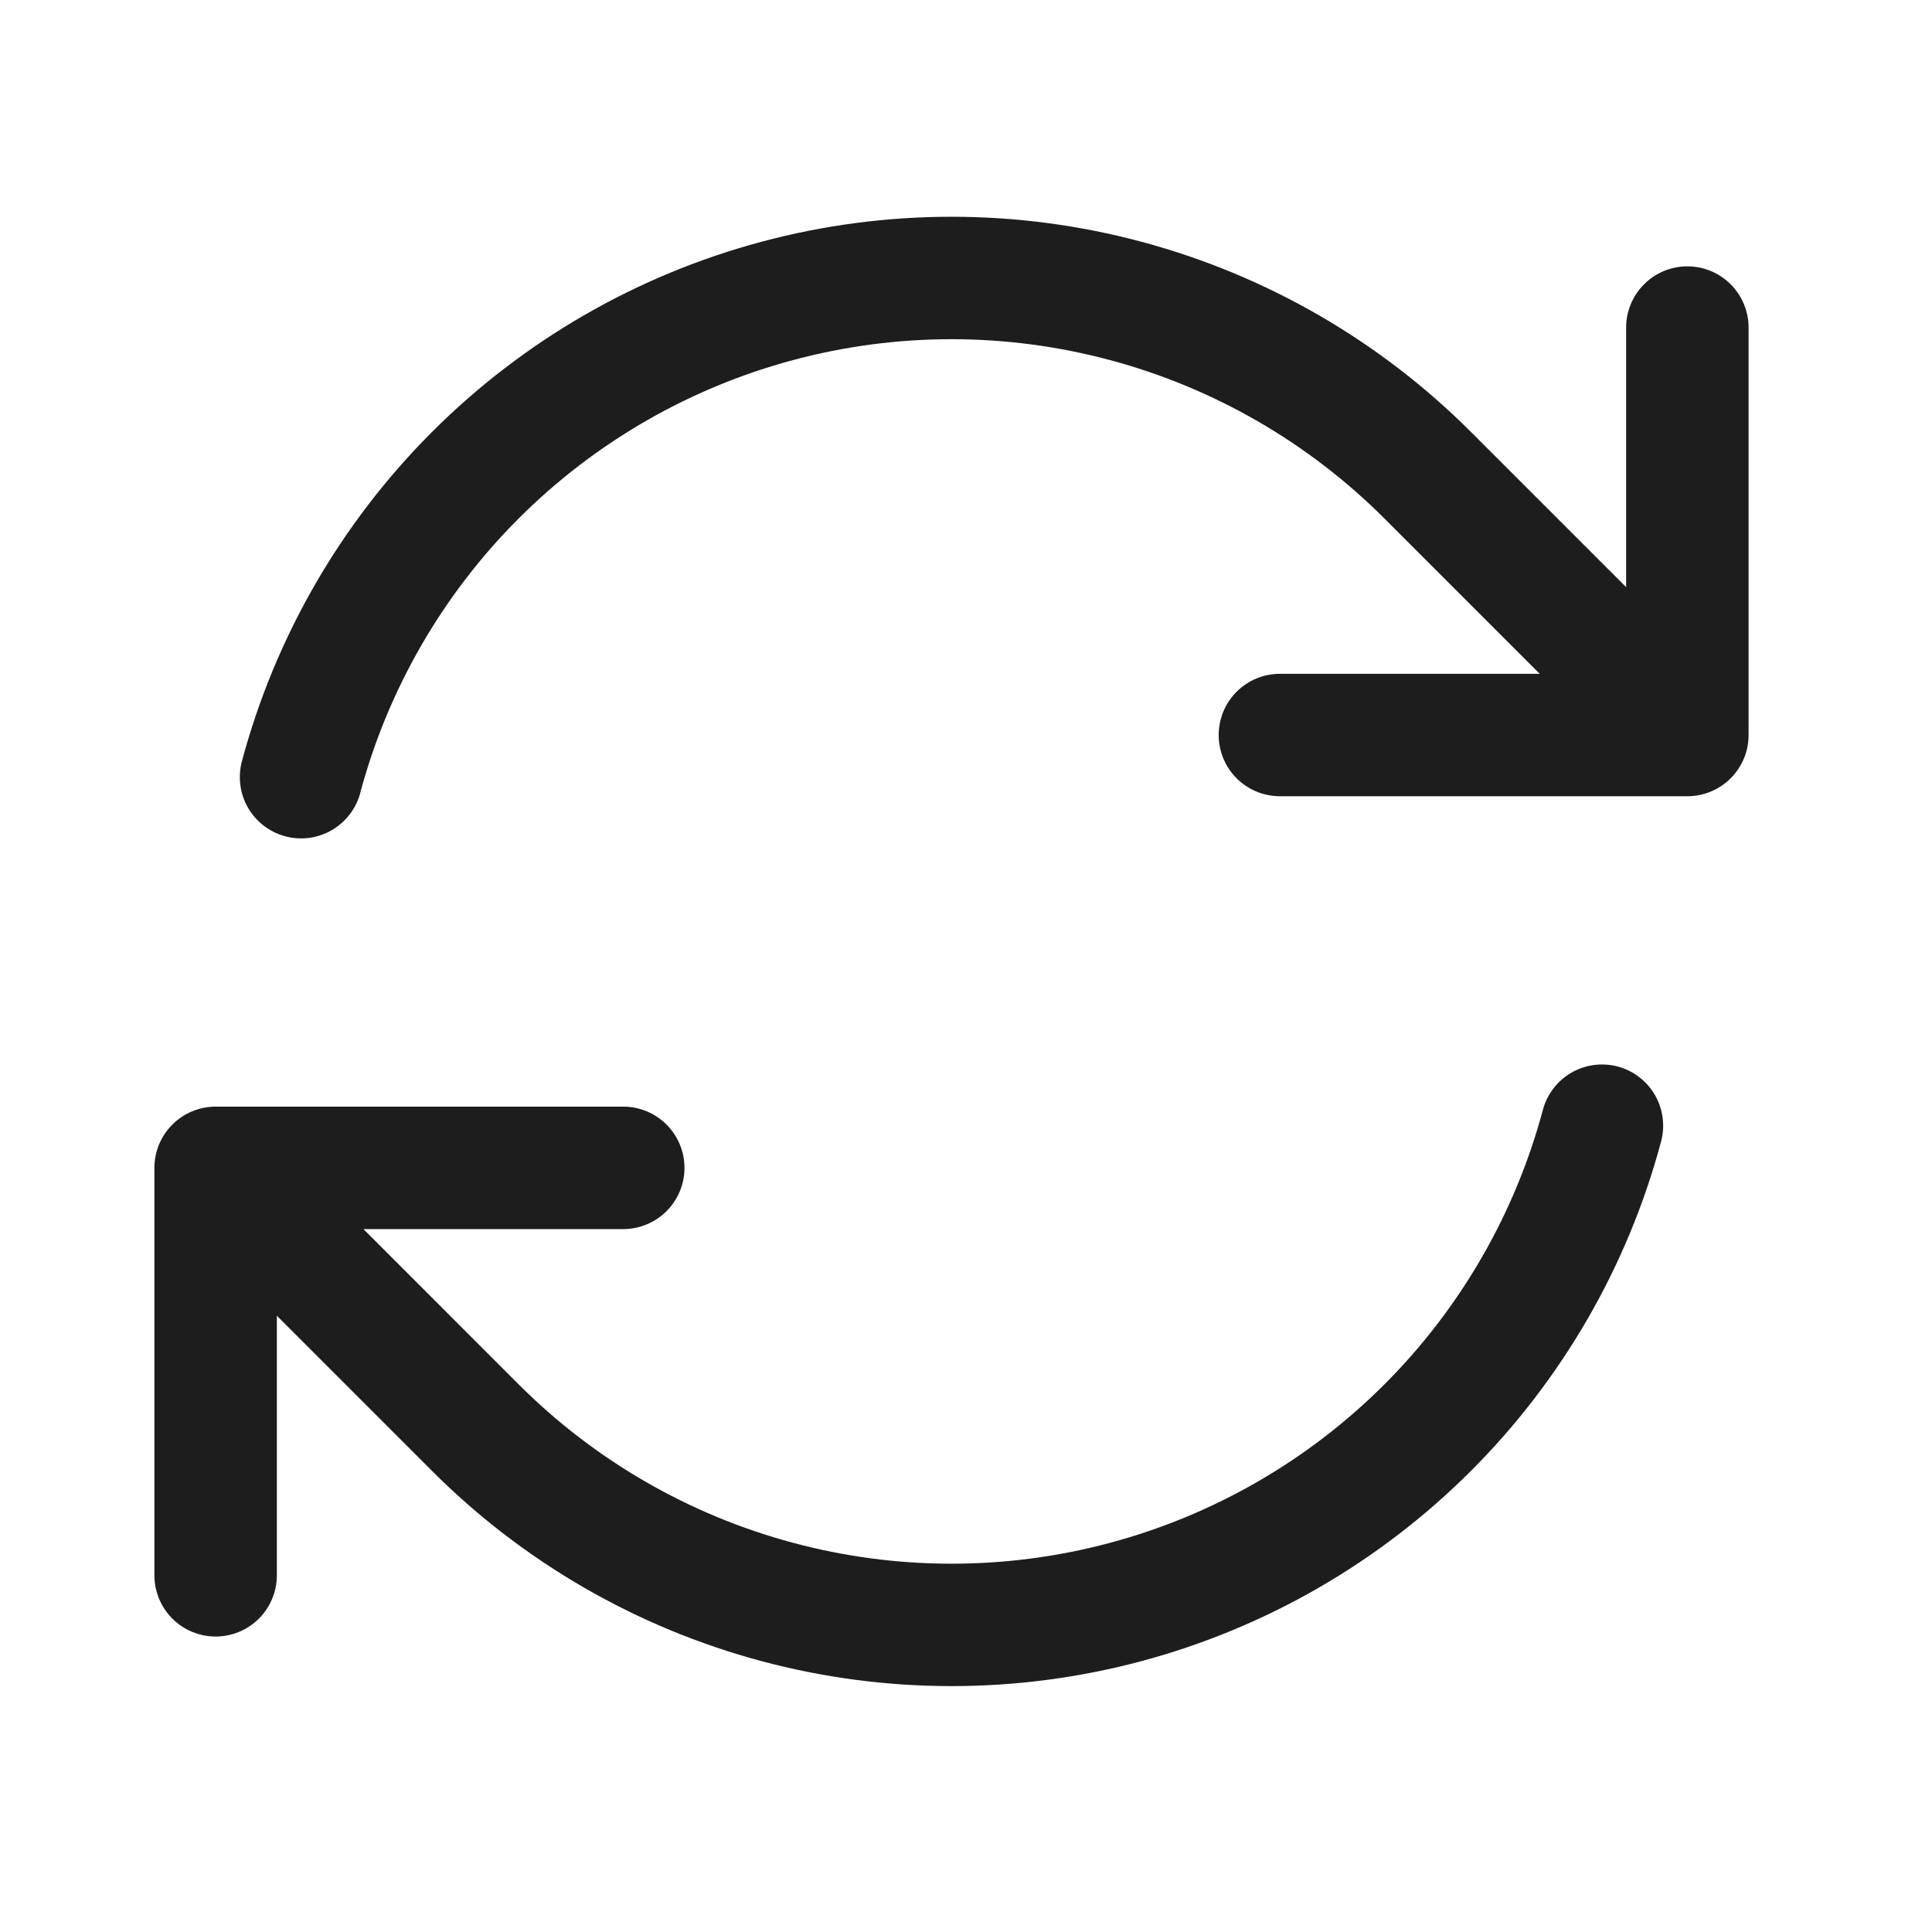 <svg width="63" height="63" viewBox="0 0 63 63" fill="none" xmlns="http://www.w3.org/2000/svg">
<g clip-path="url(#clip0_1728_2364)">
<path fill-rule="evenodd" clip-rule="evenodd" d="M11.745 25.861C12.651 22.475 14.433 19.388 16.91 16.91C19.388 14.432 22.474 12.649 25.859 11.742C29.244 10.834 32.808 10.834 36.193 11.741C39.578 12.647 42.665 14.429 45.143 16.907L50.208 21.972H41.736C41.206 21.972 40.699 22.182 40.324 22.557C39.95 22.931 39.74 23.439 39.74 23.968C39.74 24.498 39.95 25.005 40.324 25.38C40.699 25.754 41.206 25.964 41.736 25.964H55.023C55.552 25.964 56.06 25.754 56.434 25.38C56.808 25.005 57.019 24.498 57.019 23.968V10.681C57.019 10.152 56.808 9.644 56.434 9.27C56.06 8.896 55.552 8.685 55.023 8.685C54.493 8.685 53.985 8.896 53.611 9.27C53.237 9.644 53.026 10.152 53.026 10.681V19.145L47.969 14.088C44.996 11.114 41.292 8.975 37.23 7.886C33.168 6.796 28.891 6.796 24.829 7.884C20.767 8.972 17.062 11.111 14.088 14.085C11.115 17.058 8.976 20.763 7.888 24.825C7.821 25.079 7.803 25.343 7.838 25.603C7.872 25.863 7.957 26.114 8.088 26.341C8.22 26.568 8.394 26.767 8.603 26.927C8.811 27.086 9.048 27.203 9.302 27.271C9.555 27.339 9.819 27.356 10.079 27.322C10.339 27.288 10.59 27.202 10.817 27.071C11.044 26.94 11.244 26.765 11.403 26.557C11.563 26.349 11.68 26.111 11.748 25.858M52.758 34.779C52.504 34.712 52.24 34.694 51.98 34.728C51.72 34.762 51.469 34.847 51.242 34.978C51.015 35.109 50.816 35.284 50.656 35.492C50.497 35.7 50.379 35.937 50.312 36.19C49.405 39.575 47.624 42.662 45.146 45.141C42.669 47.619 39.583 49.402 36.198 50.309C32.813 51.217 29.249 51.217 25.864 50.31C22.479 49.404 19.392 47.622 16.914 45.144L11.851 40.079H20.323C20.853 40.079 21.36 39.868 21.735 39.494C22.109 39.12 22.32 38.612 22.32 38.083C22.32 37.553 22.109 37.045 21.735 36.671C21.36 36.297 20.853 36.086 20.323 36.086H7.031C6.502 36.086 5.994 36.297 5.62 36.671C5.245 37.045 5.035 37.553 5.035 38.083V51.369C5.035 51.899 5.245 52.406 5.62 52.781C5.994 53.155 6.502 53.365 7.031 53.365C7.561 53.365 8.069 53.155 8.443 52.781C8.817 52.406 9.028 51.899 9.028 51.369V42.905L14.085 47.962C17.058 50.937 20.762 53.076 24.824 54.165C28.886 55.254 33.164 55.254 37.226 54.166C41.288 53.077 44.992 50.938 47.966 47.964C50.94 44.99 53.078 41.285 54.166 37.223C54.302 36.712 54.23 36.167 53.966 35.709C53.701 35.251 53.268 34.917 52.758 34.779Z" fill="#1D1D1D"/>
</g>
<defs>
<clipPath id="clip0_1728_2364">
<rect width="62.746" height="62.746" fill="white"/>
</clipPath>
</defs>
</svg>
